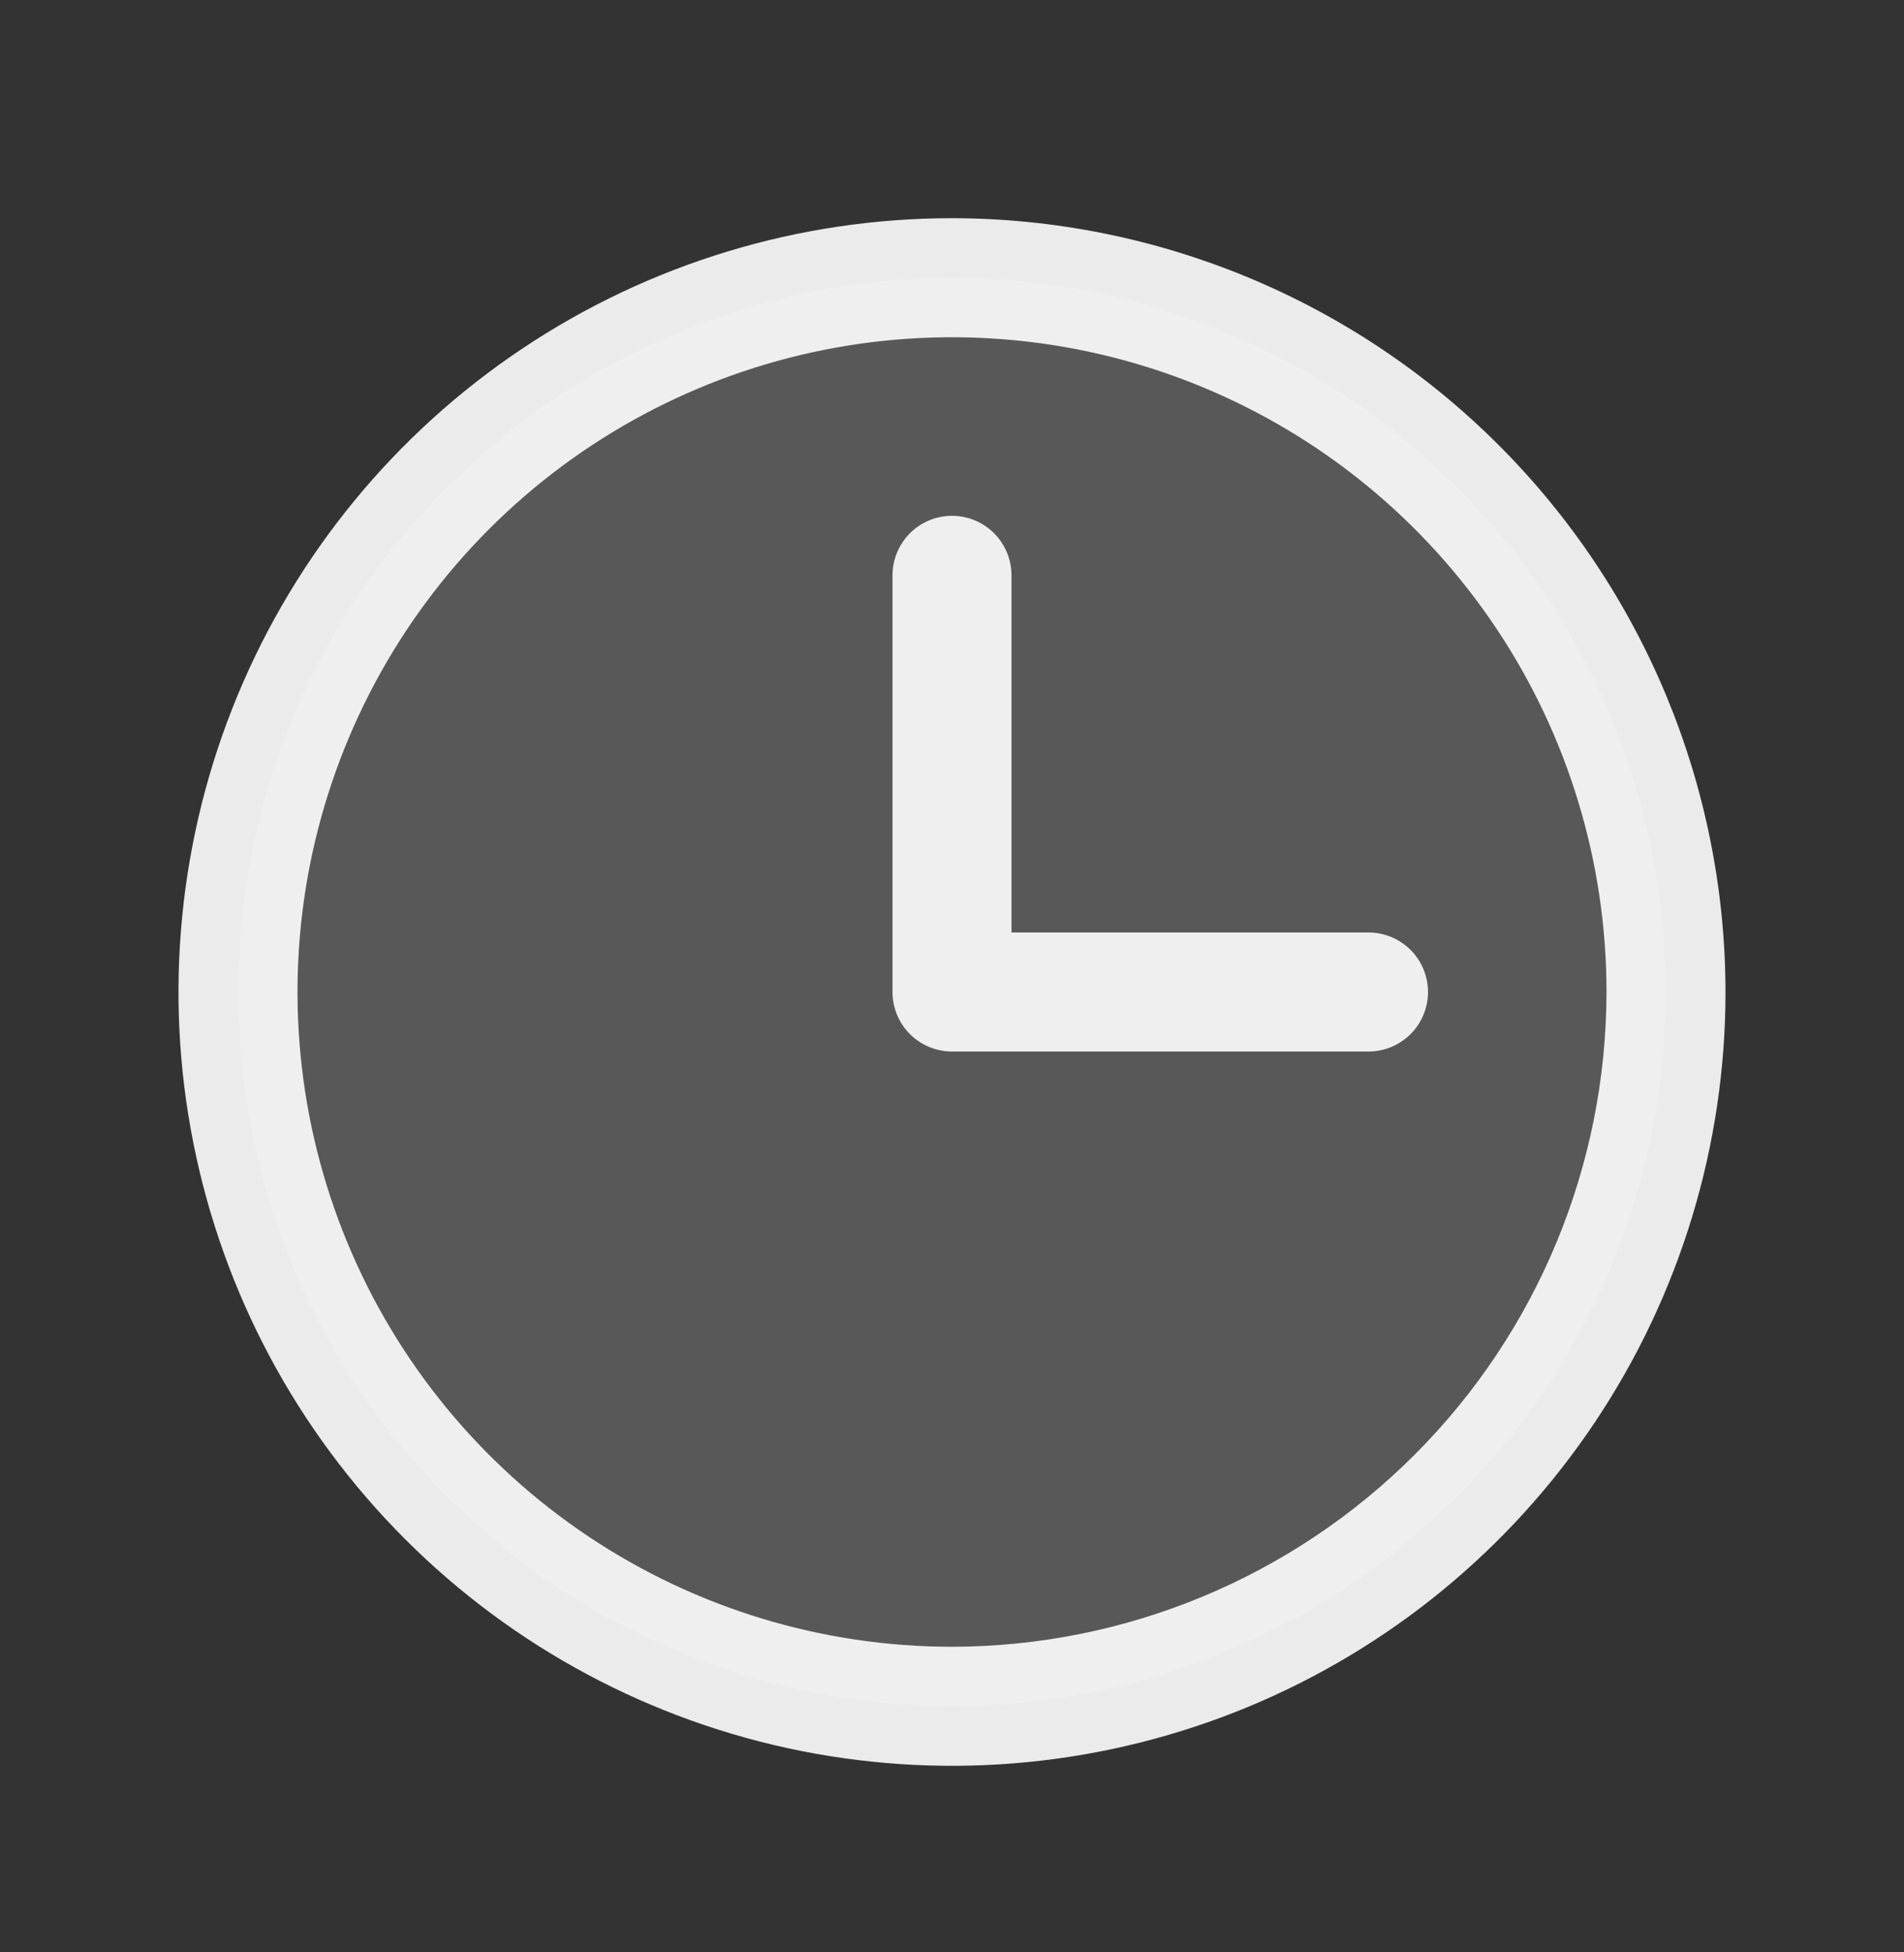<svg width="40" height="41" viewBox="0 0 40 41" fill="none" xmlns="http://www.w3.org/2000/svg">
<rect x="0" y="0" width="40" height="41" fill="#333333" stroke="none"/>
<path opacity="0.2" d="M35 20.832C35 23.799 34.12 26.699 32.472 29.166C30.824 31.632 28.481 33.555 25.74 34.69C22.999 35.825 19.983 36.123 17.074 35.544C14.164 34.965 11.491 33.536 9.393 31.439C7.296 29.341 5.867 26.668 5.288 23.758C4.709 20.849 5.006 17.833 6.142 15.092C7.277 12.351 9.2 10.008 11.666 8.36C14.133 6.712 17.033 5.832 20 5.832C23.978 5.832 27.794 7.412 30.607 10.225C33.42 13.039 35 16.854 35 20.832Z" fill="white" fill-opacity="0.9"/>
<path d="M20 4.582C16.786 4.582 13.644 5.535 10.972 7.321C8.3 9.106 6.217 11.644 4.987 14.613C3.757 17.583 3.435 20.85 4.062 24.002C4.689 27.154 6.237 30.05 8.51 32.322C10.782 34.595 13.678 36.143 16.83 36.77C19.982 37.397 23.249 37.075 26.219 35.845C29.188 34.615 31.726 32.532 33.511 29.86C35.297 27.188 36.25 24.046 36.25 20.832C36.245 16.524 34.532 12.393 31.485 9.347C28.439 6.3 24.308 4.587 20 4.582ZM20 34.582C17.28 34.582 14.622 33.776 12.361 32.265C10.1 30.754 8.337 28.606 7.297 26.094C6.256 23.581 5.984 20.817 6.514 18.149C7.045 15.482 8.354 13.032 10.277 11.109C12.2 9.186 14.65 7.877 17.317 7.346C19.985 6.816 22.749 7.088 25.262 8.129C27.774 9.169 29.922 10.932 31.433 13.193C32.944 15.454 33.75 18.113 33.75 20.832C33.746 24.477 32.296 27.973 29.718 30.55C27.14 33.128 23.645 34.578 20 34.582ZM30 20.832C30 21.164 29.868 21.482 29.634 21.716C29.399 21.95 29.081 22.082 28.75 22.082H20C19.669 22.082 19.351 21.95 19.116 21.716C18.882 21.482 18.75 21.164 18.75 20.832V12.082C18.75 11.751 18.882 11.433 19.116 11.198C19.351 10.964 19.669 10.832 20 10.832C20.331 10.832 20.649 10.964 20.884 11.198C21.118 11.433 21.25 11.751 21.25 12.082V19.582H28.75C29.081 19.582 29.399 19.714 29.634 19.948C29.868 20.183 30 20.5 30 20.832Z" fill="white" fill-opacity="0.9"/>
</svg>
